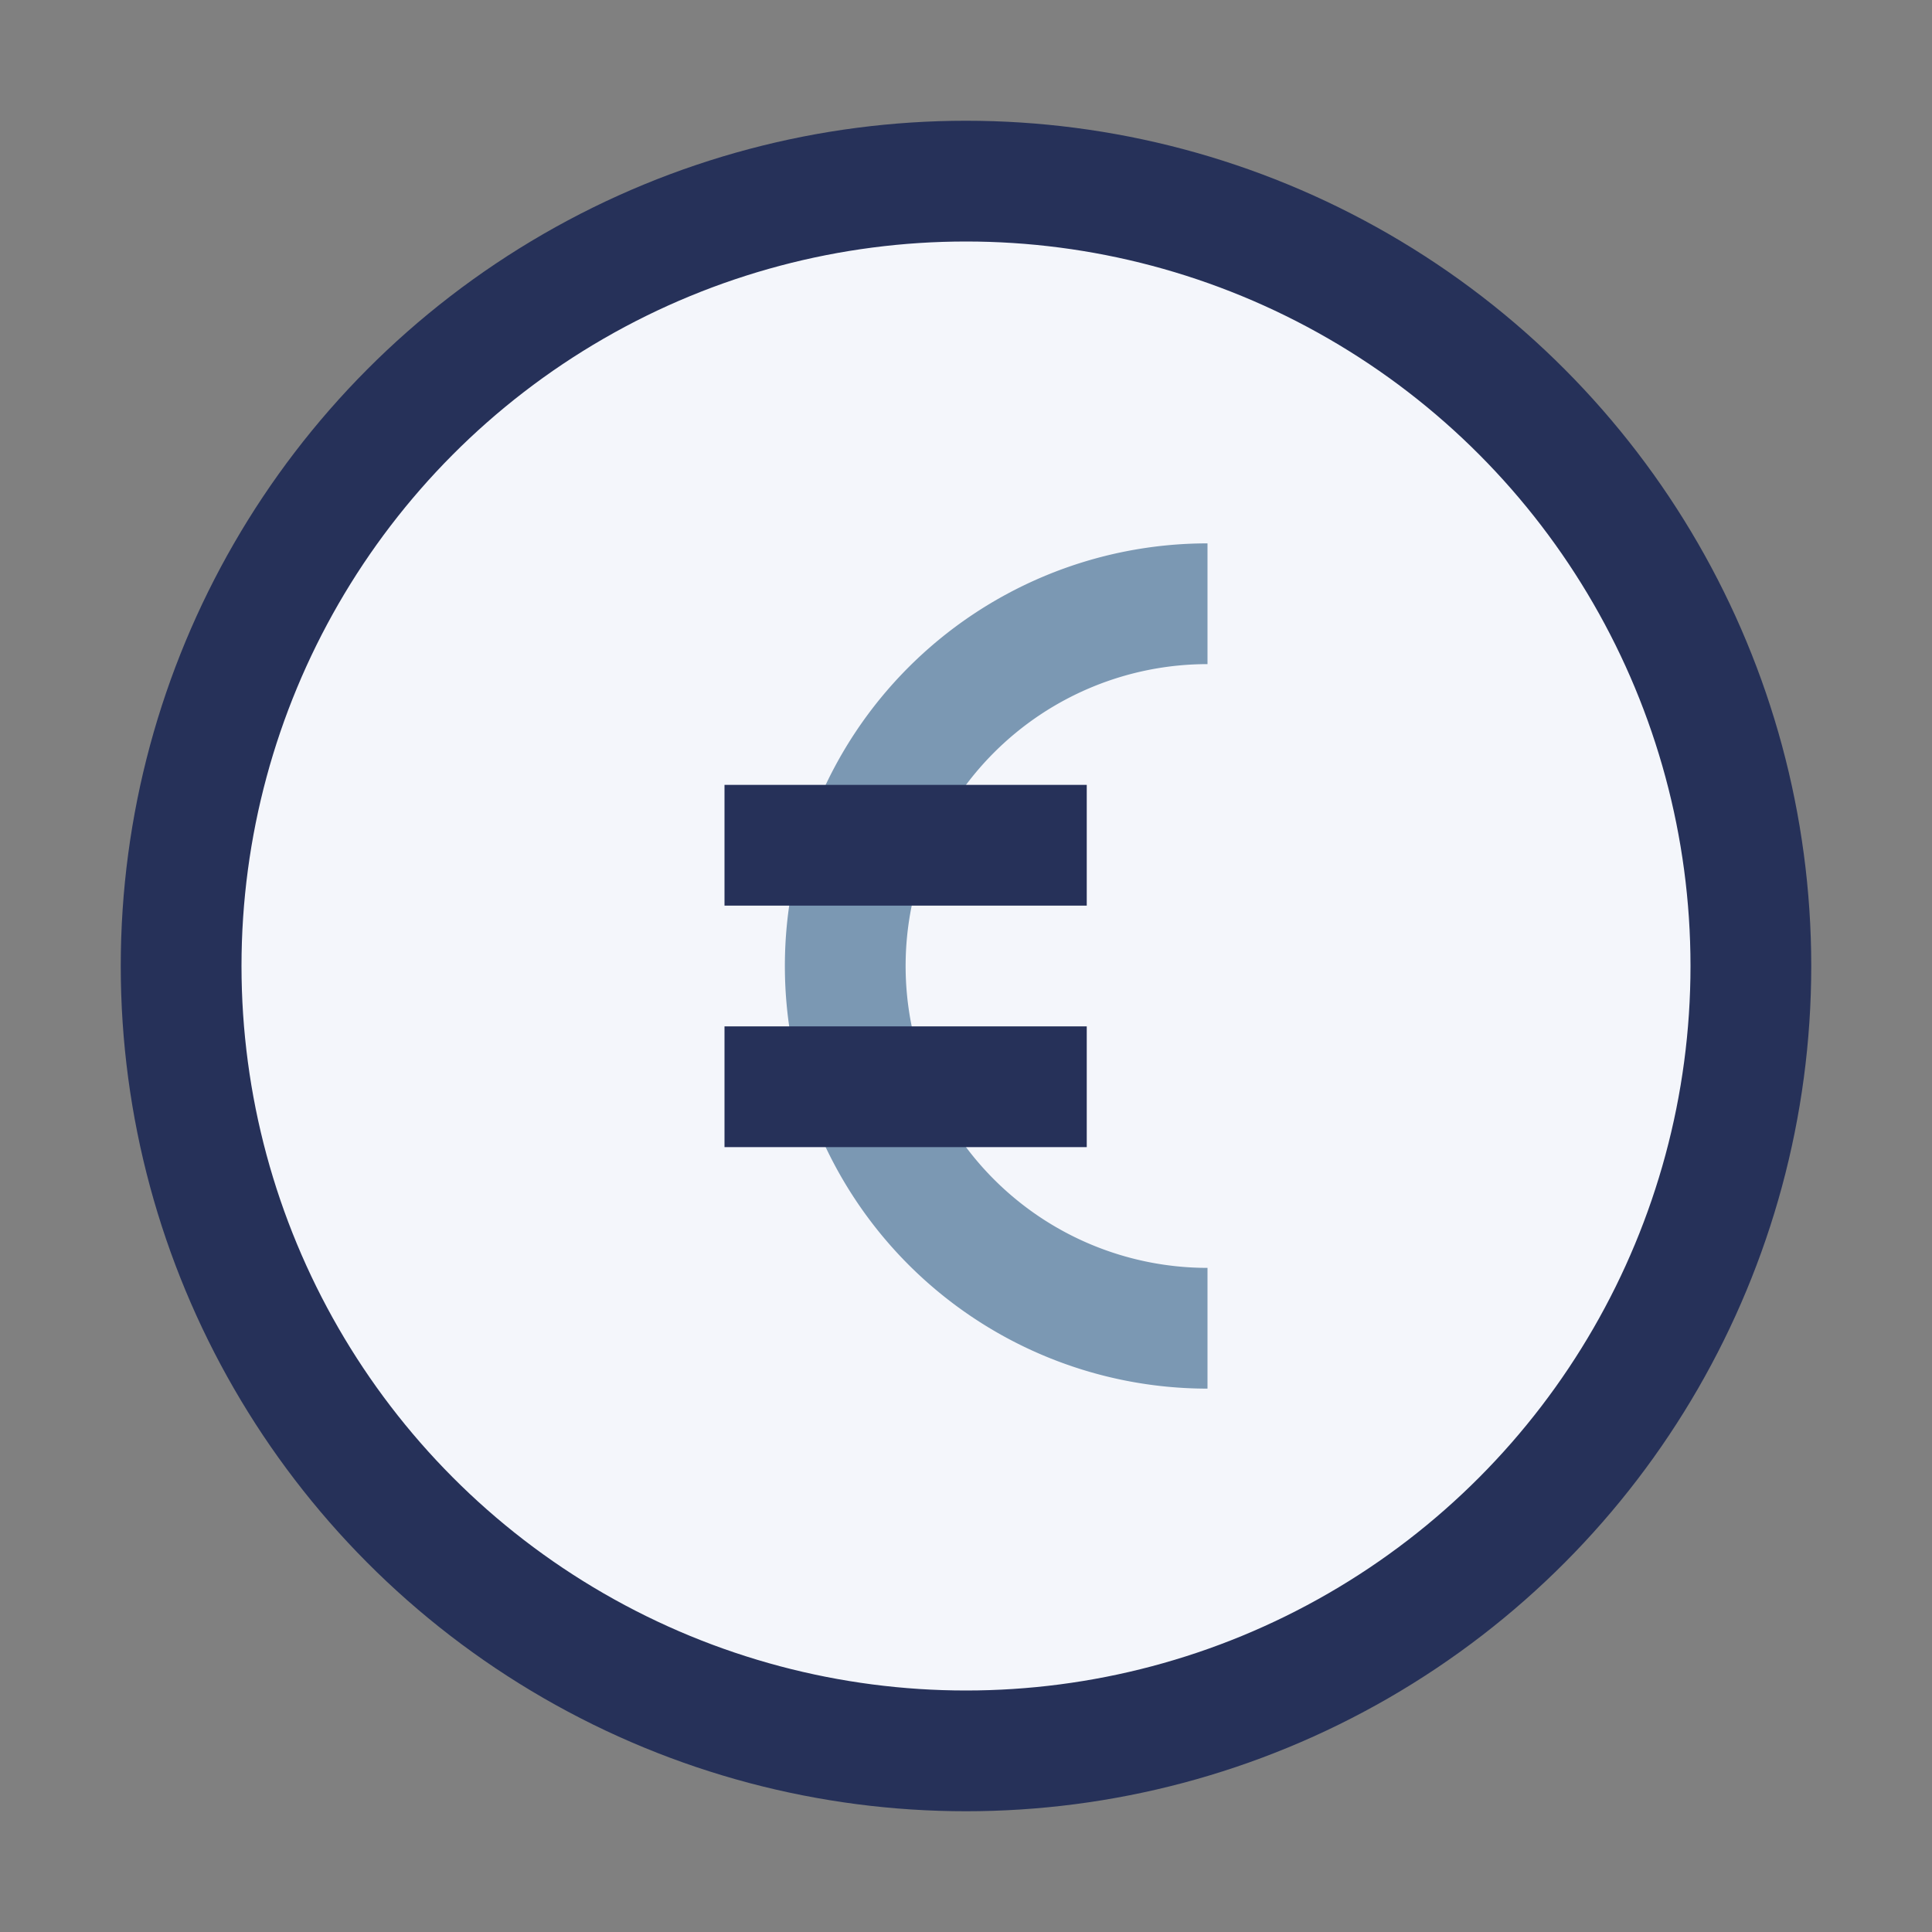<?xml version="1.0" encoding="UTF-8"?>
<svg xmlns="http://www.w3.org/2000/svg" viewBox="0 0 32 32" width="32" height="32"><rect x="0" y="0" width="32" height="32" fill="#808080" stroke="none"/><circle cx="16" cy="16" r="13" fill="#F4F6FB" stroke="#263159" stroke-width="2"/><path d="M20 10a6 6 0 1 0 0 12" stroke="#7B98B3" stroke-width="2" fill="none"/><path d="M12 14h6m-6 4h6" stroke="#263159" stroke-width="2"/></svg>